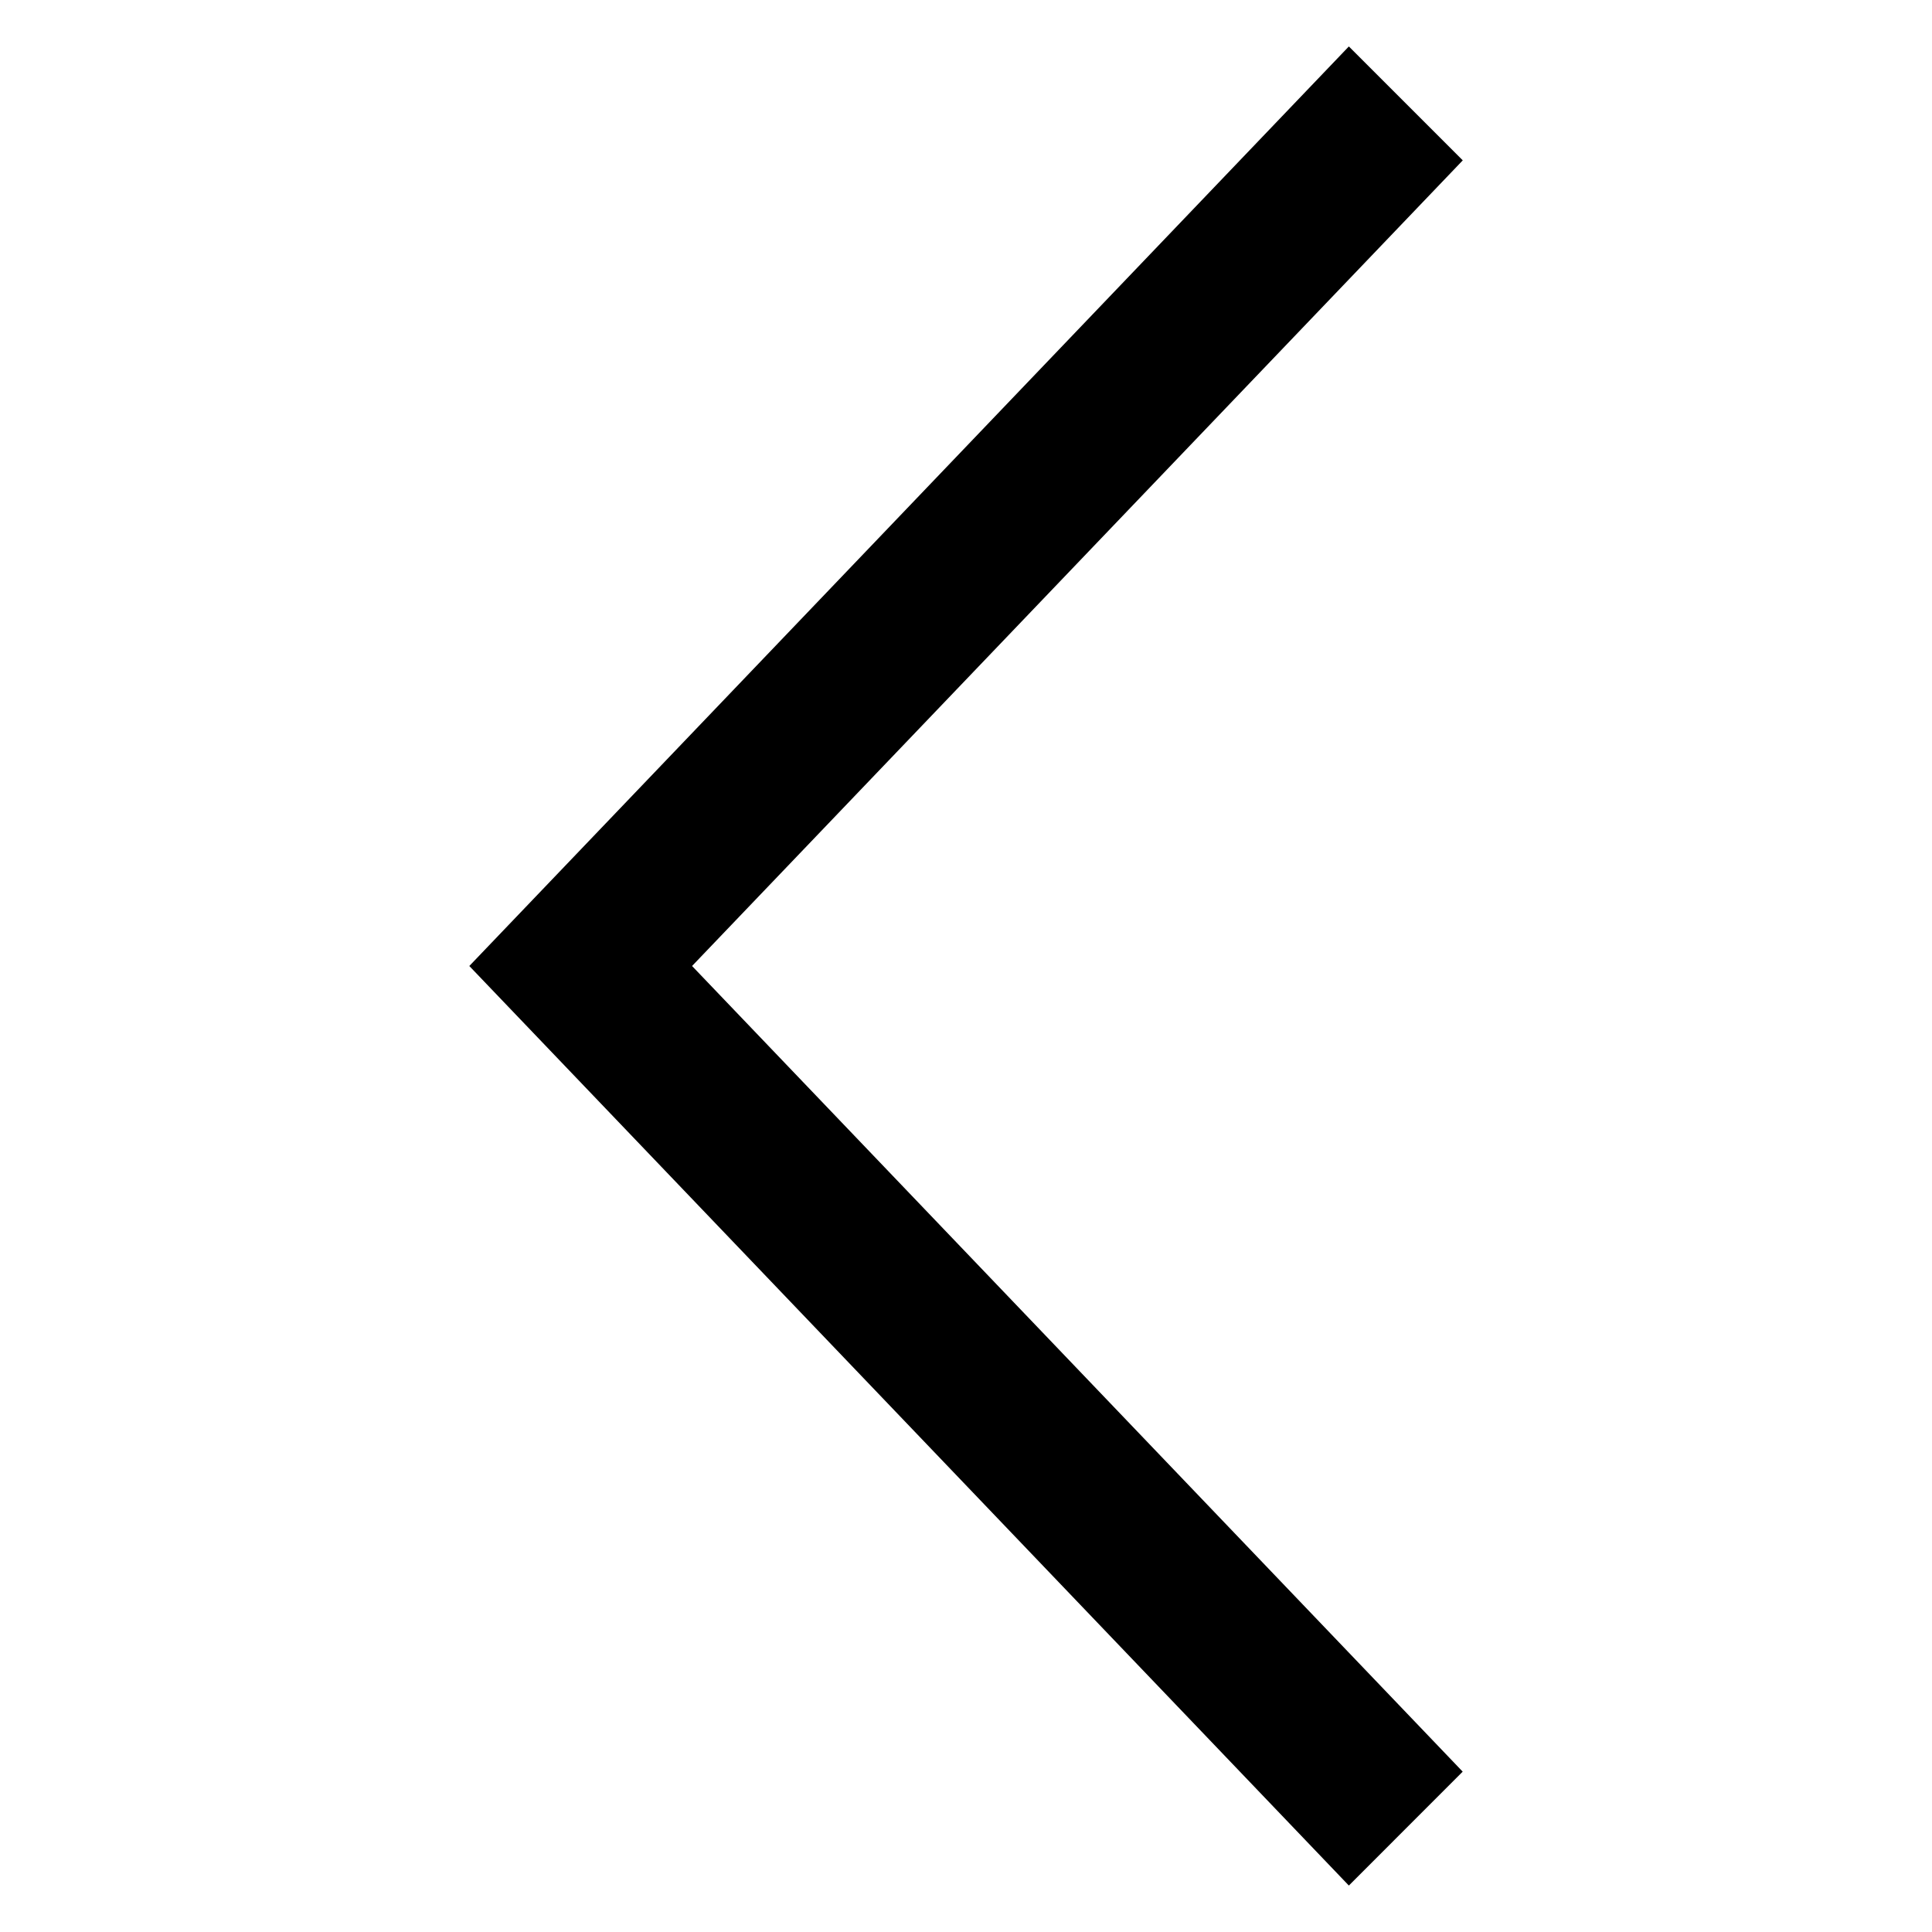 <svg version="1.1" id="Layer_1" xmlns="http://www.w3.org/2000/svg" x="0" y="0" viewBox="0 0 24 24" xml:space="preserve"><style></style><path d="M16.756 23.423L5.83 12 16.756.577l1.415 1.415L8.597 12l9.573 10.008-1.414 1.415z"/></svg>
